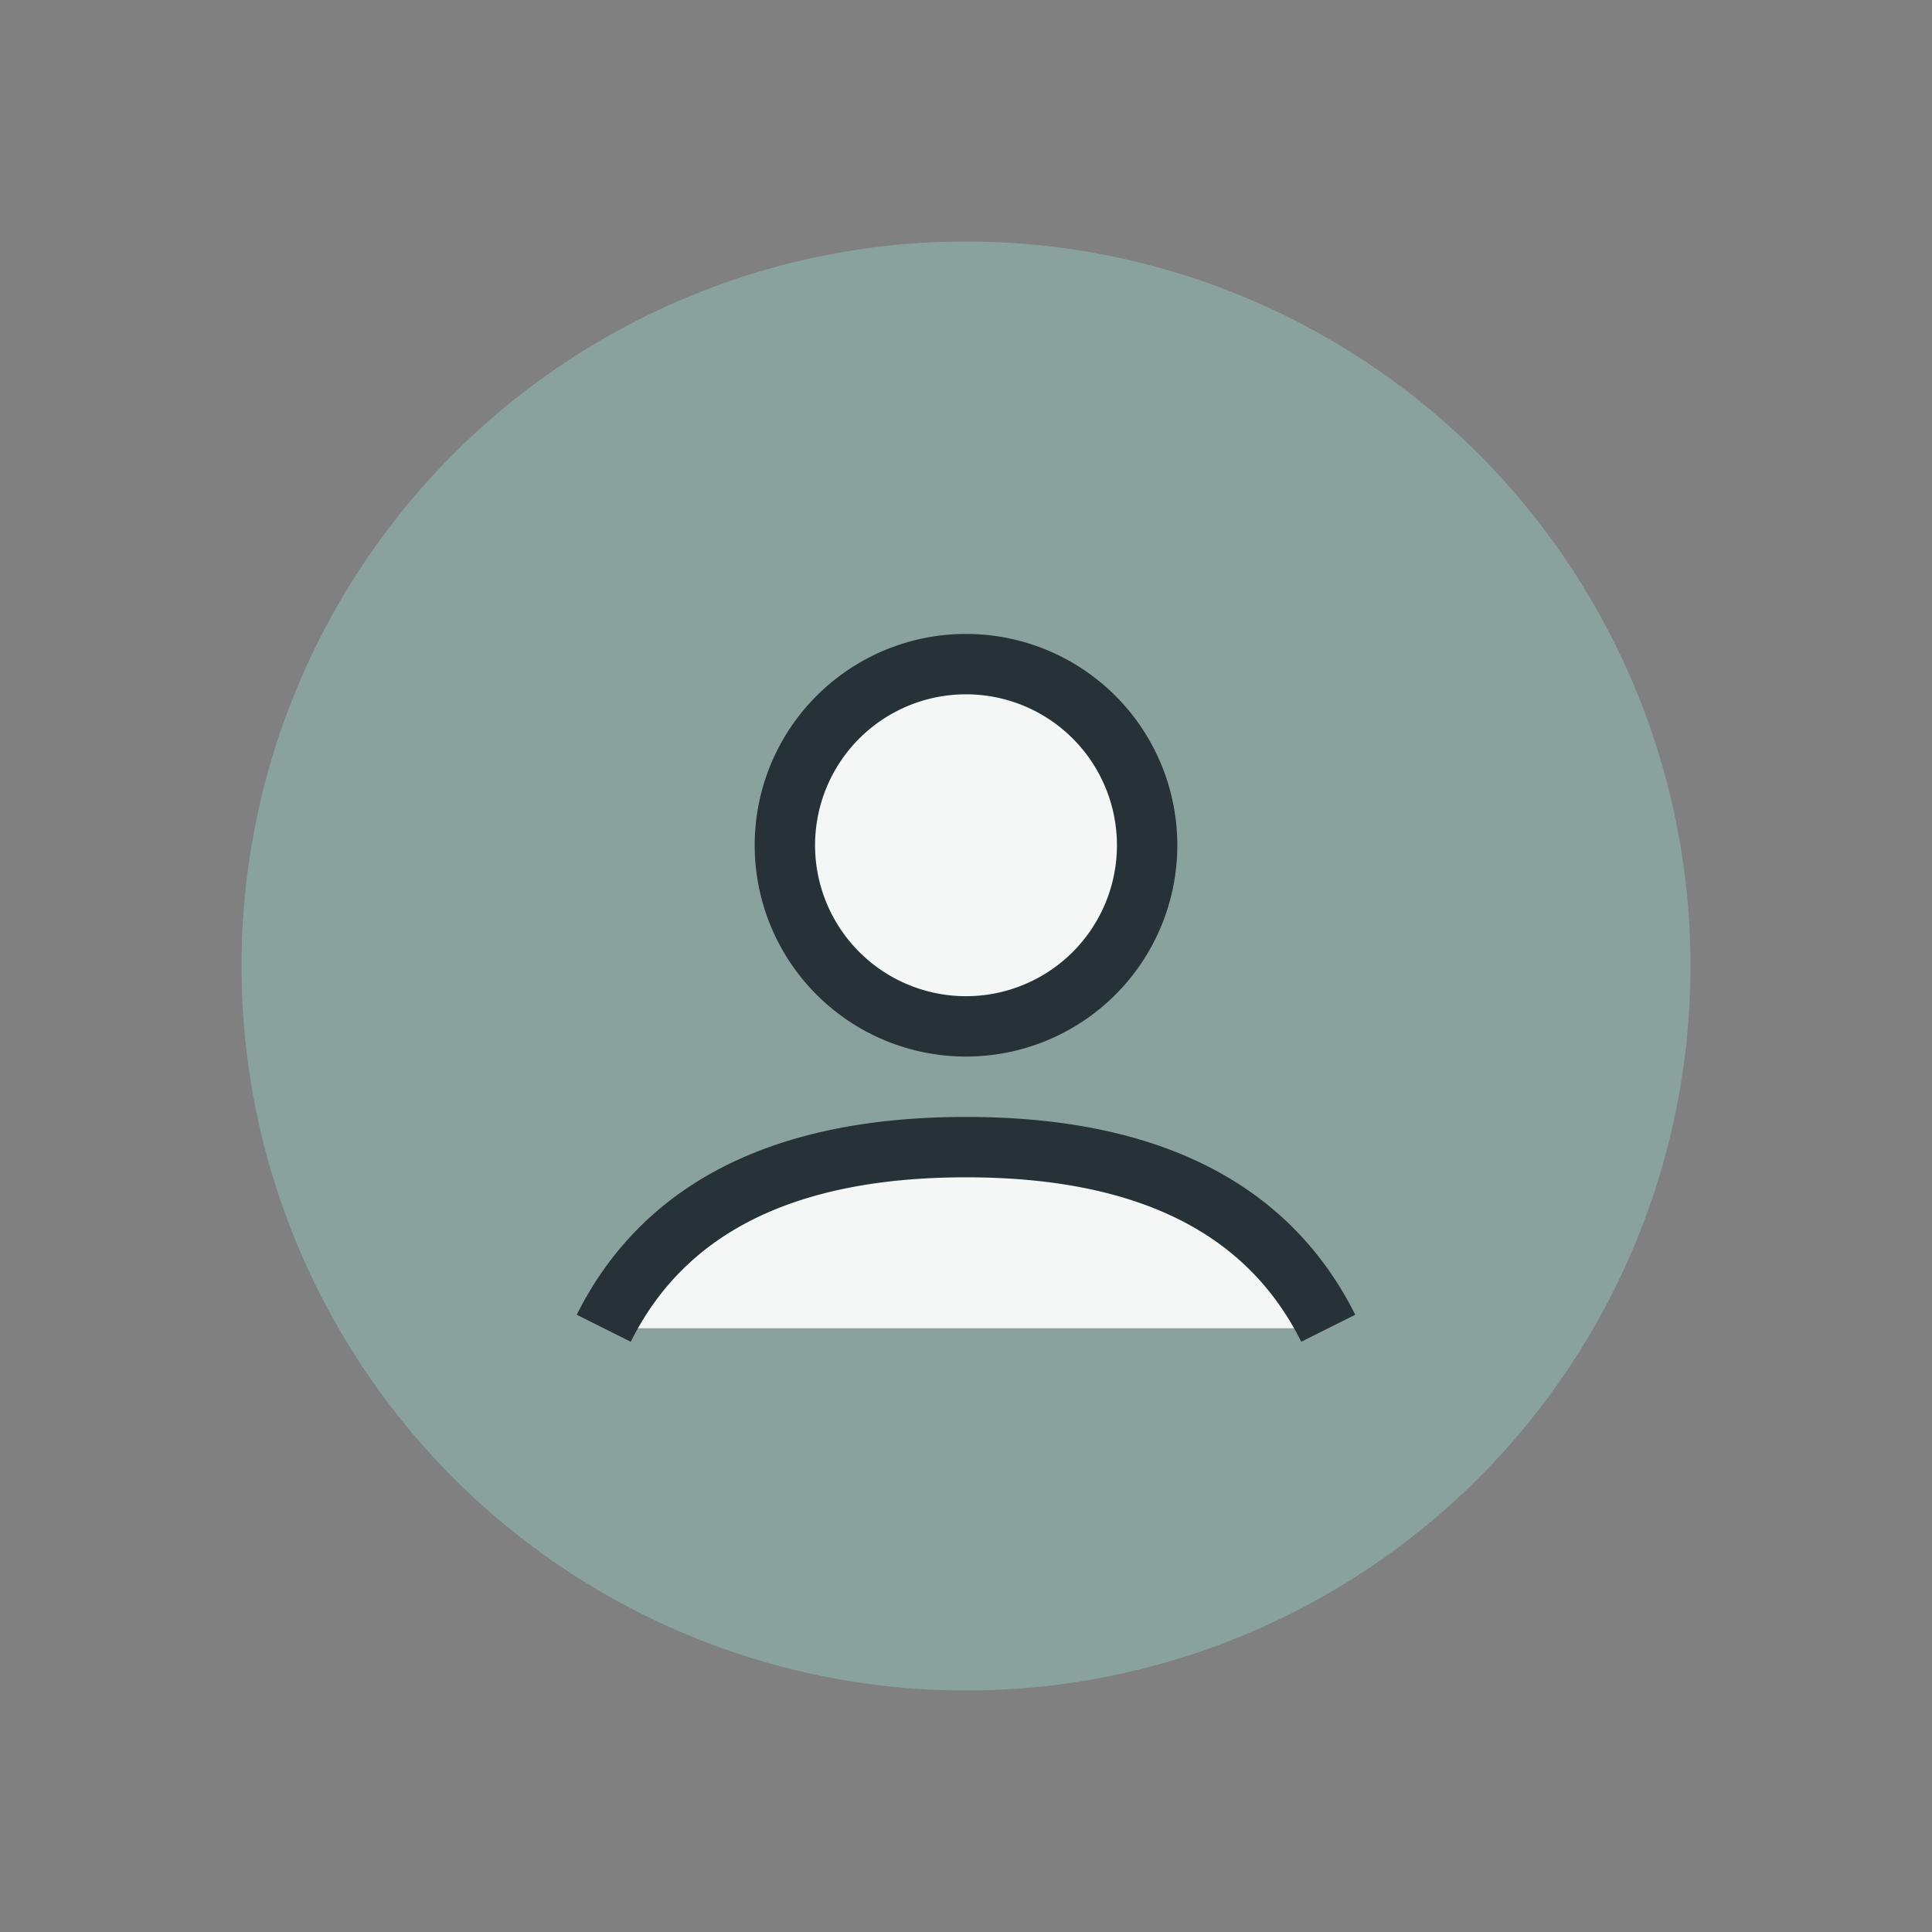 <?xml version="1.0" encoding="UTF-8"?>
<svg xmlns="http://www.w3.org/2000/svg" width="32" height="32" viewBox="0 0 32 32"><rect x="0" y="0" width="32" height="32" fill="#808080" stroke="none"/><circle cx="16" cy="16" r="12" fill="#8AA29E"/><path d="M10 22c1-2 3-3 6-3s5 1 6 3M16 17a3 3 0 1 1 0-6 3 3 0 0 1 0 6z" fill="#F4F7F6" stroke="#263238" stroke-width="1"/></svg>